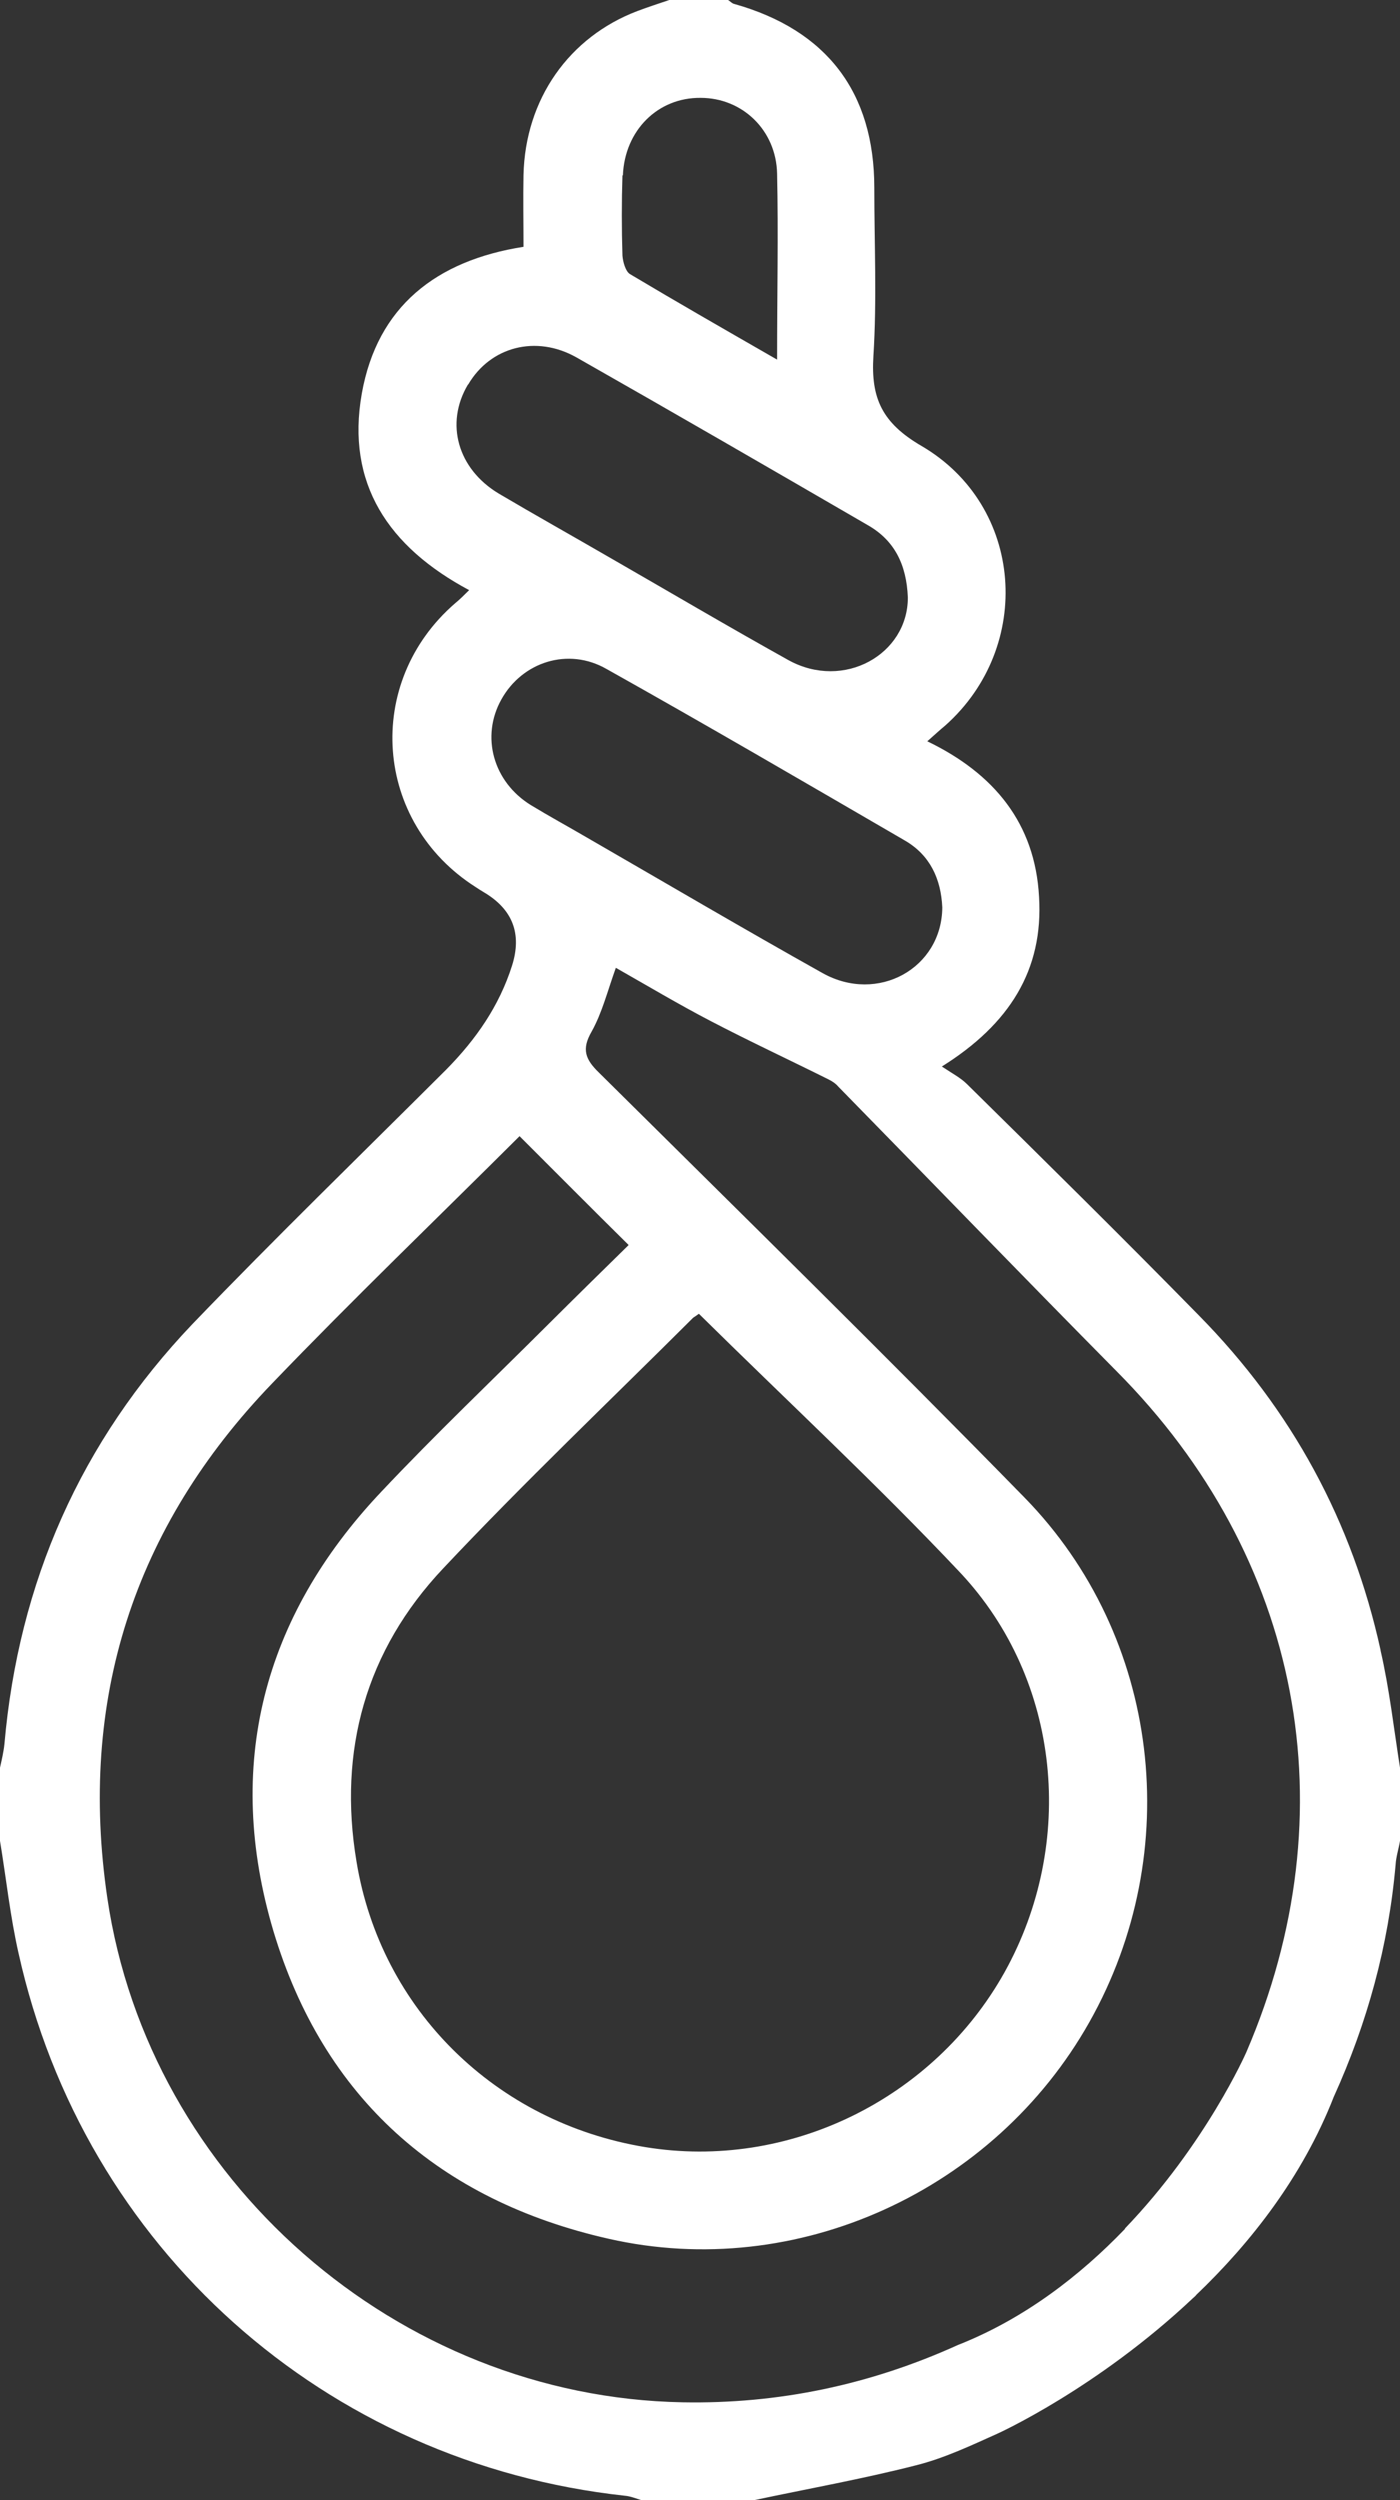 <svg xmlns="http://www.w3.org/2000/svg" width="28" height="50" viewBox="0 0 28 50" fill="none"><rect x="0" y="0" width="28" height="50" fill="#333333" stroke="none"/><g clip-path="url(#clip0_52_69203)"><path d="M27.611 32.998C27.046 30.425 25.835 28.195 23.98 26.309C22.451 24.749 20.896 23.215 19.341 21.682C19.217 21.558 19.049 21.47 18.837 21.329C20.189 20.483 20.87 19.399 20.781 17.936C20.702 16.464 19.88 15.468 18.546 14.825C18.696 14.692 18.802 14.595 18.908 14.507C20.675 12.93 20.481 10.118 18.431 8.919C17.645 8.461 17.415 7.968 17.468 7.121C17.539 6.002 17.486 4.874 17.486 3.755C17.486 1.842 16.531 0.599 14.685 0.079C14.641 0.071 14.605 0.026 14.561 0H13.386C13.174 0.071 12.962 0.141 12.75 0.22C11.38 0.74 10.505 1.983 10.47 3.499C10.461 3.966 10.47 4.442 10.47 4.936C8.73 5.209 7.546 6.126 7.236 7.871C6.918 9.669 7.766 10.938 9.383 11.802C9.277 11.907 9.189 11.995 9.101 12.066C7.272 13.652 7.475 16.446 9.516 17.742C9.569 17.777 9.622 17.812 9.684 17.848C10.255 18.189 10.441 18.676 10.241 19.311C9.984 20.122 9.516 20.791 8.924 21.391C7.228 23.083 5.513 24.749 3.852 26.476C1.617 28.821 0.371 31.641 0.088 34.885C0.071 35.043 0.035 35.193 0 35.352V36.815C0.124 37.564 0.203 38.322 0.371 39.062C1.679 44.959 6.503 49.26 12.502 49.912C12.608 49.921 12.714 49.965 12.829 50H15.082C16.16 49.771 17.247 49.577 18.316 49.304C18.882 49.163 19.421 48.907 19.951 48.669C19.951 48.669 21.939 47.77 23.856 45.963C23.883 45.937 23.909 45.919 23.927 45.893C25.005 44.862 26.047 43.54 26.675 41.935C27.346 40.455 27.77 38.912 27.912 37.291C27.921 37.132 27.974 36.973 28 36.815V35.352C27.876 34.567 27.788 33.774 27.611 33.007V32.998ZM12.458 3.508C12.493 2.609 13.156 1.948 14.013 1.957C14.844 1.957 15.524 2.6 15.542 3.473C15.568 4.671 15.542 5.87 15.542 7.192C14.499 6.593 13.545 6.046 12.6 5.482C12.511 5.429 12.458 5.235 12.449 5.112C12.432 4.574 12.432 4.037 12.449 3.508H12.458ZM9.366 7.686C9.808 6.936 10.718 6.69 11.53 7.148C13.483 8.258 15.418 9.378 17.362 10.506C17.883 10.806 18.131 11.281 18.157 11.951C18.157 13.088 16.876 13.811 15.771 13.203C14.552 12.524 13.342 11.81 12.131 11.114C11.416 10.7 10.691 10.294 9.975 9.871C9.154 9.378 8.897 8.47 9.357 7.694L9.366 7.686ZM10.028 13.987C10.444 13.238 11.363 12.938 12.131 13.379C14.128 14.498 16.107 15.653 18.095 16.808C18.599 17.099 18.82 17.575 18.846 18.147C18.837 19.364 17.556 20.078 16.452 19.461C14.861 18.57 13.289 17.645 11.716 16.737C11.354 16.526 10.983 16.323 10.62 16.103C9.861 15.636 9.613 14.728 10.028 13.987ZM22.504 44.571C22.504 44.571 22.495 44.58 22.487 44.588C21.612 45.496 20.499 46.369 19.156 46.898C17.406 47.691 15.577 48.079 13.651 48.043C7.952 47.938 2.978 43.593 2.147 37.961C1.564 34.003 2.668 30.548 5.443 27.666C7.068 25.974 8.756 24.352 10.391 22.722C11.115 23.444 11.822 24.158 12.573 24.899C12.052 25.41 11.513 25.939 10.974 26.476C9.852 27.596 8.712 28.68 7.625 29.834C5.248 32.346 4.488 35.325 5.469 38.621C6.468 41.953 8.783 44.007 12.175 44.773C15.939 45.628 19.889 43.813 21.789 40.437C23.706 37.035 23.211 32.734 20.49 29.949C17.689 27.084 14.826 24.273 11.981 21.453C11.707 21.188 11.628 20.985 11.831 20.633C12.043 20.254 12.149 19.822 12.317 19.355C12.953 19.716 13.572 20.086 14.216 20.421C14.994 20.827 15.789 21.197 16.567 21.585C16.637 21.62 16.708 21.664 16.761 21.726C18.617 23.621 20.463 25.533 22.328 27.419C26.03 31.139 27.002 36.224 24.925 41.045C24.925 41.045 24.121 42.879 22.495 44.571H22.504ZM13.863 26.353C13.863 26.353 13.943 26.3 13.978 26.274C15.745 28.019 17.539 29.684 19.209 31.456C21.223 33.607 21.523 36.868 20.092 39.441C18.67 41.988 15.763 43.407 12.909 42.94C9.914 42.447 7.616 40.19 7.13 37.229C6.759 35.008 7.316 33.007 8.862 31.368C10.479 29.649 12.193 28.019 13.863 26.353Z" fill="white"></path></g><defs><clipPath id="clip0_52_69203"><rect width="28" height="50" fill="white"></rect></clipPath></defs></svg>